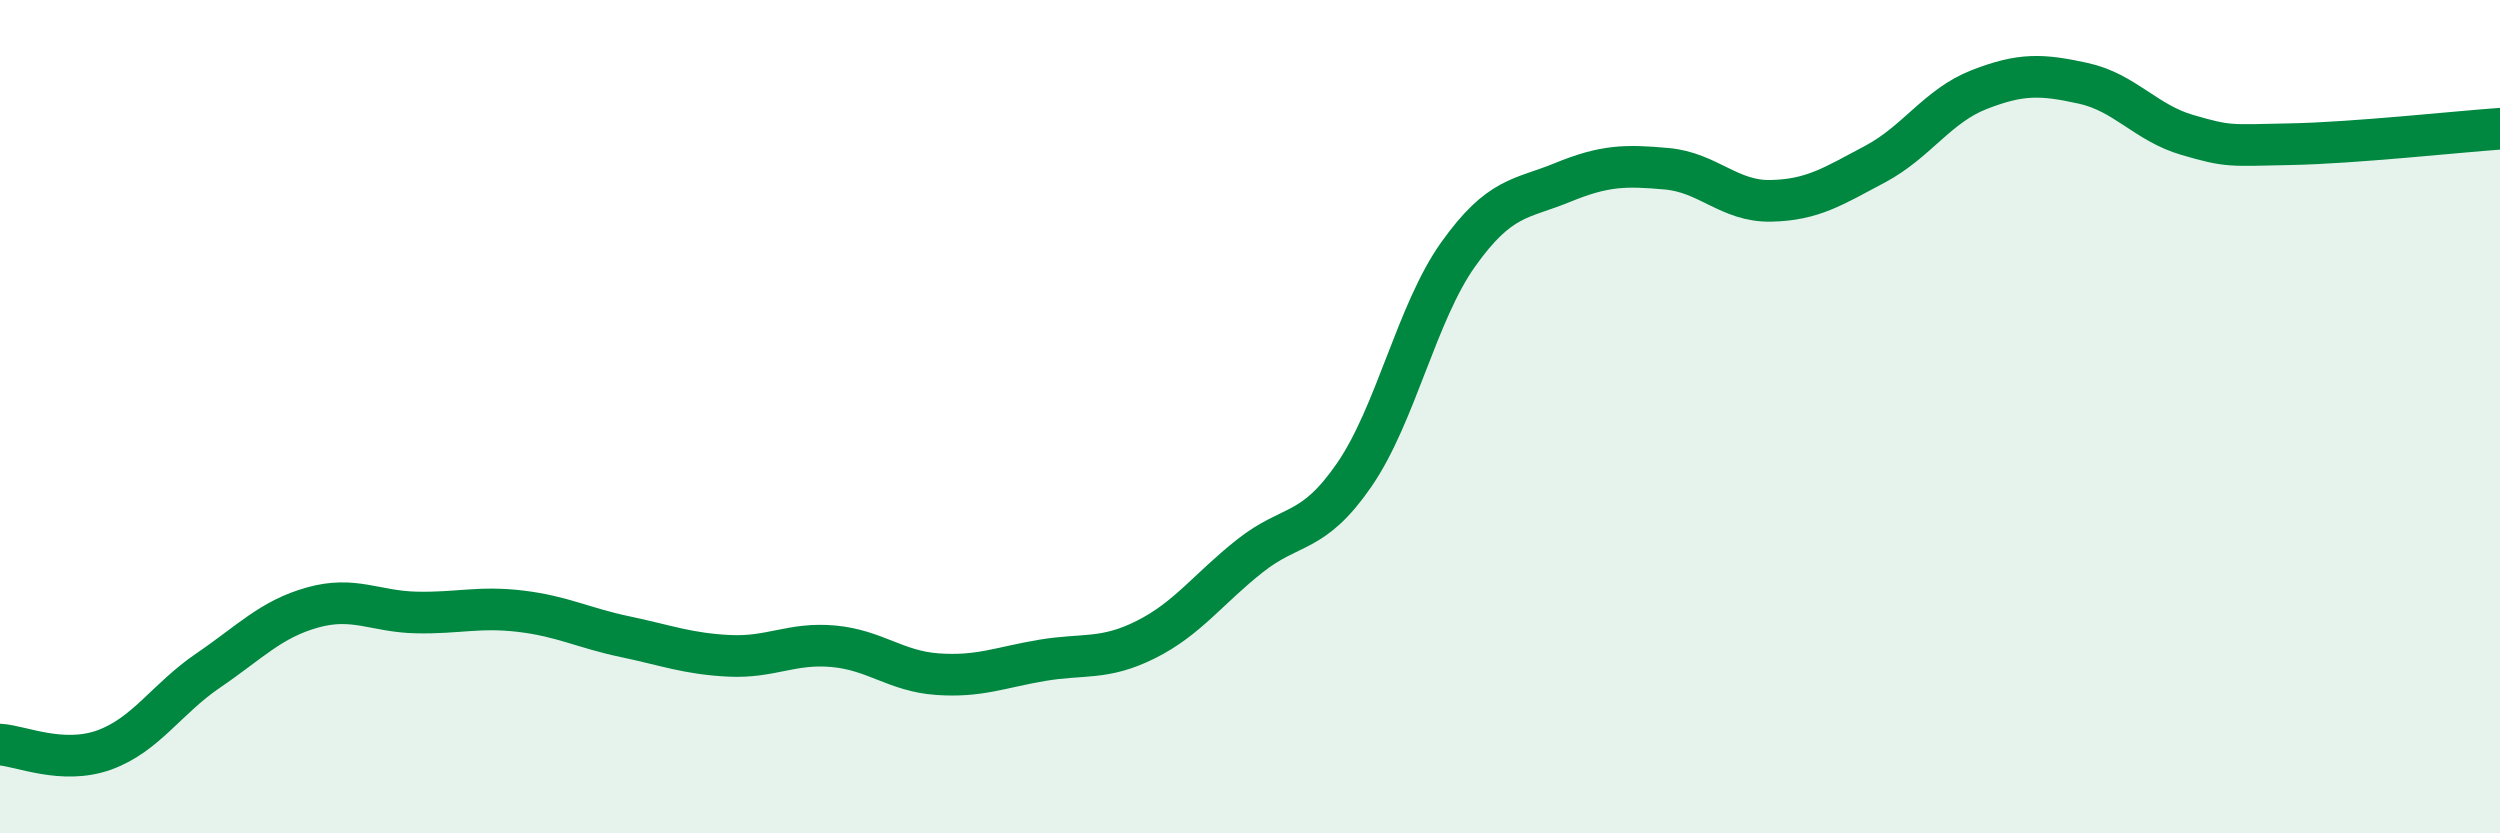 
    <svg width="60" height="20" viewBox="0 0 60 20" xmlns="http://www.w3.org/2000/svg">
      <path
        d="M 0,17.87 C 0.5,17.9 1.5,18.36 2.5,18 C 3.5,17.64 4,16.77 5,16.09 C 6,15.41 6.5,14.86 7.5,14.58 C 8.5,14.3 9,14.68 10,14.7 C 11,14.72 11.5,14.55 12.5,14.67 C 13.5,14.79 14,15.07 15,15.28 C 16,15.49 16.5,15.69 17.5,15.74 C 18.5,15.79 19,15.42 20,15.51 C 21,15.6 21.5,16.11 22.5,16.18 C 23.5,16.25 24,16.02 25,15.85 C 26,15.68 26.5,15.85 27.5,15.35 C 28.5,14.85 29,14.13 30,13.34 C 31,12.55 31.5,12.85 32.5,11.4 C 33.5,9.95 34,7.5 35,6.1 C 36,4.7 36.5,4.79 37.5,4.38 C 38.5,3.97 39,3.96 40,4.05 C 41,4.14 41.5,4.84 42.5,4.82 C 43.5,4.8 44,4.47 45,3.94 C 46,3.41 46.5,2.54 47.5,2.15 C 48.5,1.76 49,1.78 50,2 C 51,2.22 51.5,2.95 52.5,3.24 C 53.5,3.53 53.5,3.49 55,3.46 C 56.5,3.43 59,3.16 60,3.09L60 20L0 20Z"
        fill="#008740"
        opacity="0.1"
        stroke-linecap="round"
        stroke-linejoin="round"
      />
      <path
        d="M 0,17.87 C 0.5,17.9 1.5,18.36 2.5,18 C 3.5,17.64 4,16.77 5,16.09 C 6,15.41 6.5,14.86 7.5,14.58 C 8.5,14.3 9,14.68 10,14.7 C 11,14.72 11.5,14.55 12.5,14.67 C 13.5,14.79 14,15.07 15,15.28 C 16,15.49 16.5,15.69 17.5,15.74 C 18.5,15.79 19,15.42 20,15.51 C 21,15.6 21.5,16.11 22.5,16.18 C 23.5,16.25 24,16.02 25,15.85 C 26,15.68 26.5,15.85 27.5,15.35 C 28.5,14.85 29,14.13 30,13.34 C 31,12.55 31.5,12.85 32.5,11.4 C 33.5,9.95 34,7.5 35,6.1 C 36,4.7 36.5,4.79 37.5,4.38 C 38.5,3.97 39,3.96 40,4.05 C 41,4.14 41.5,4.84 42.5,4.82 C 43.5,4.8 44,4.47 45,3.94 C 46,3.41 46.5,2.54 47.5,2.15 C 48.5,1.76 49,1.78 50,2 C 51,2.22 51.5,2.95 52.5,3.24 C 53.5,3.53 53.5,3.49 55,3.46 C 56.5,3.43 59,3.16 60,3.09"
        stroke="#008740"
        stroke-width="1"
        fill="none"
        stroke-linecap="round"
        stroke-linejoin="round"
      />
    </svg>
  